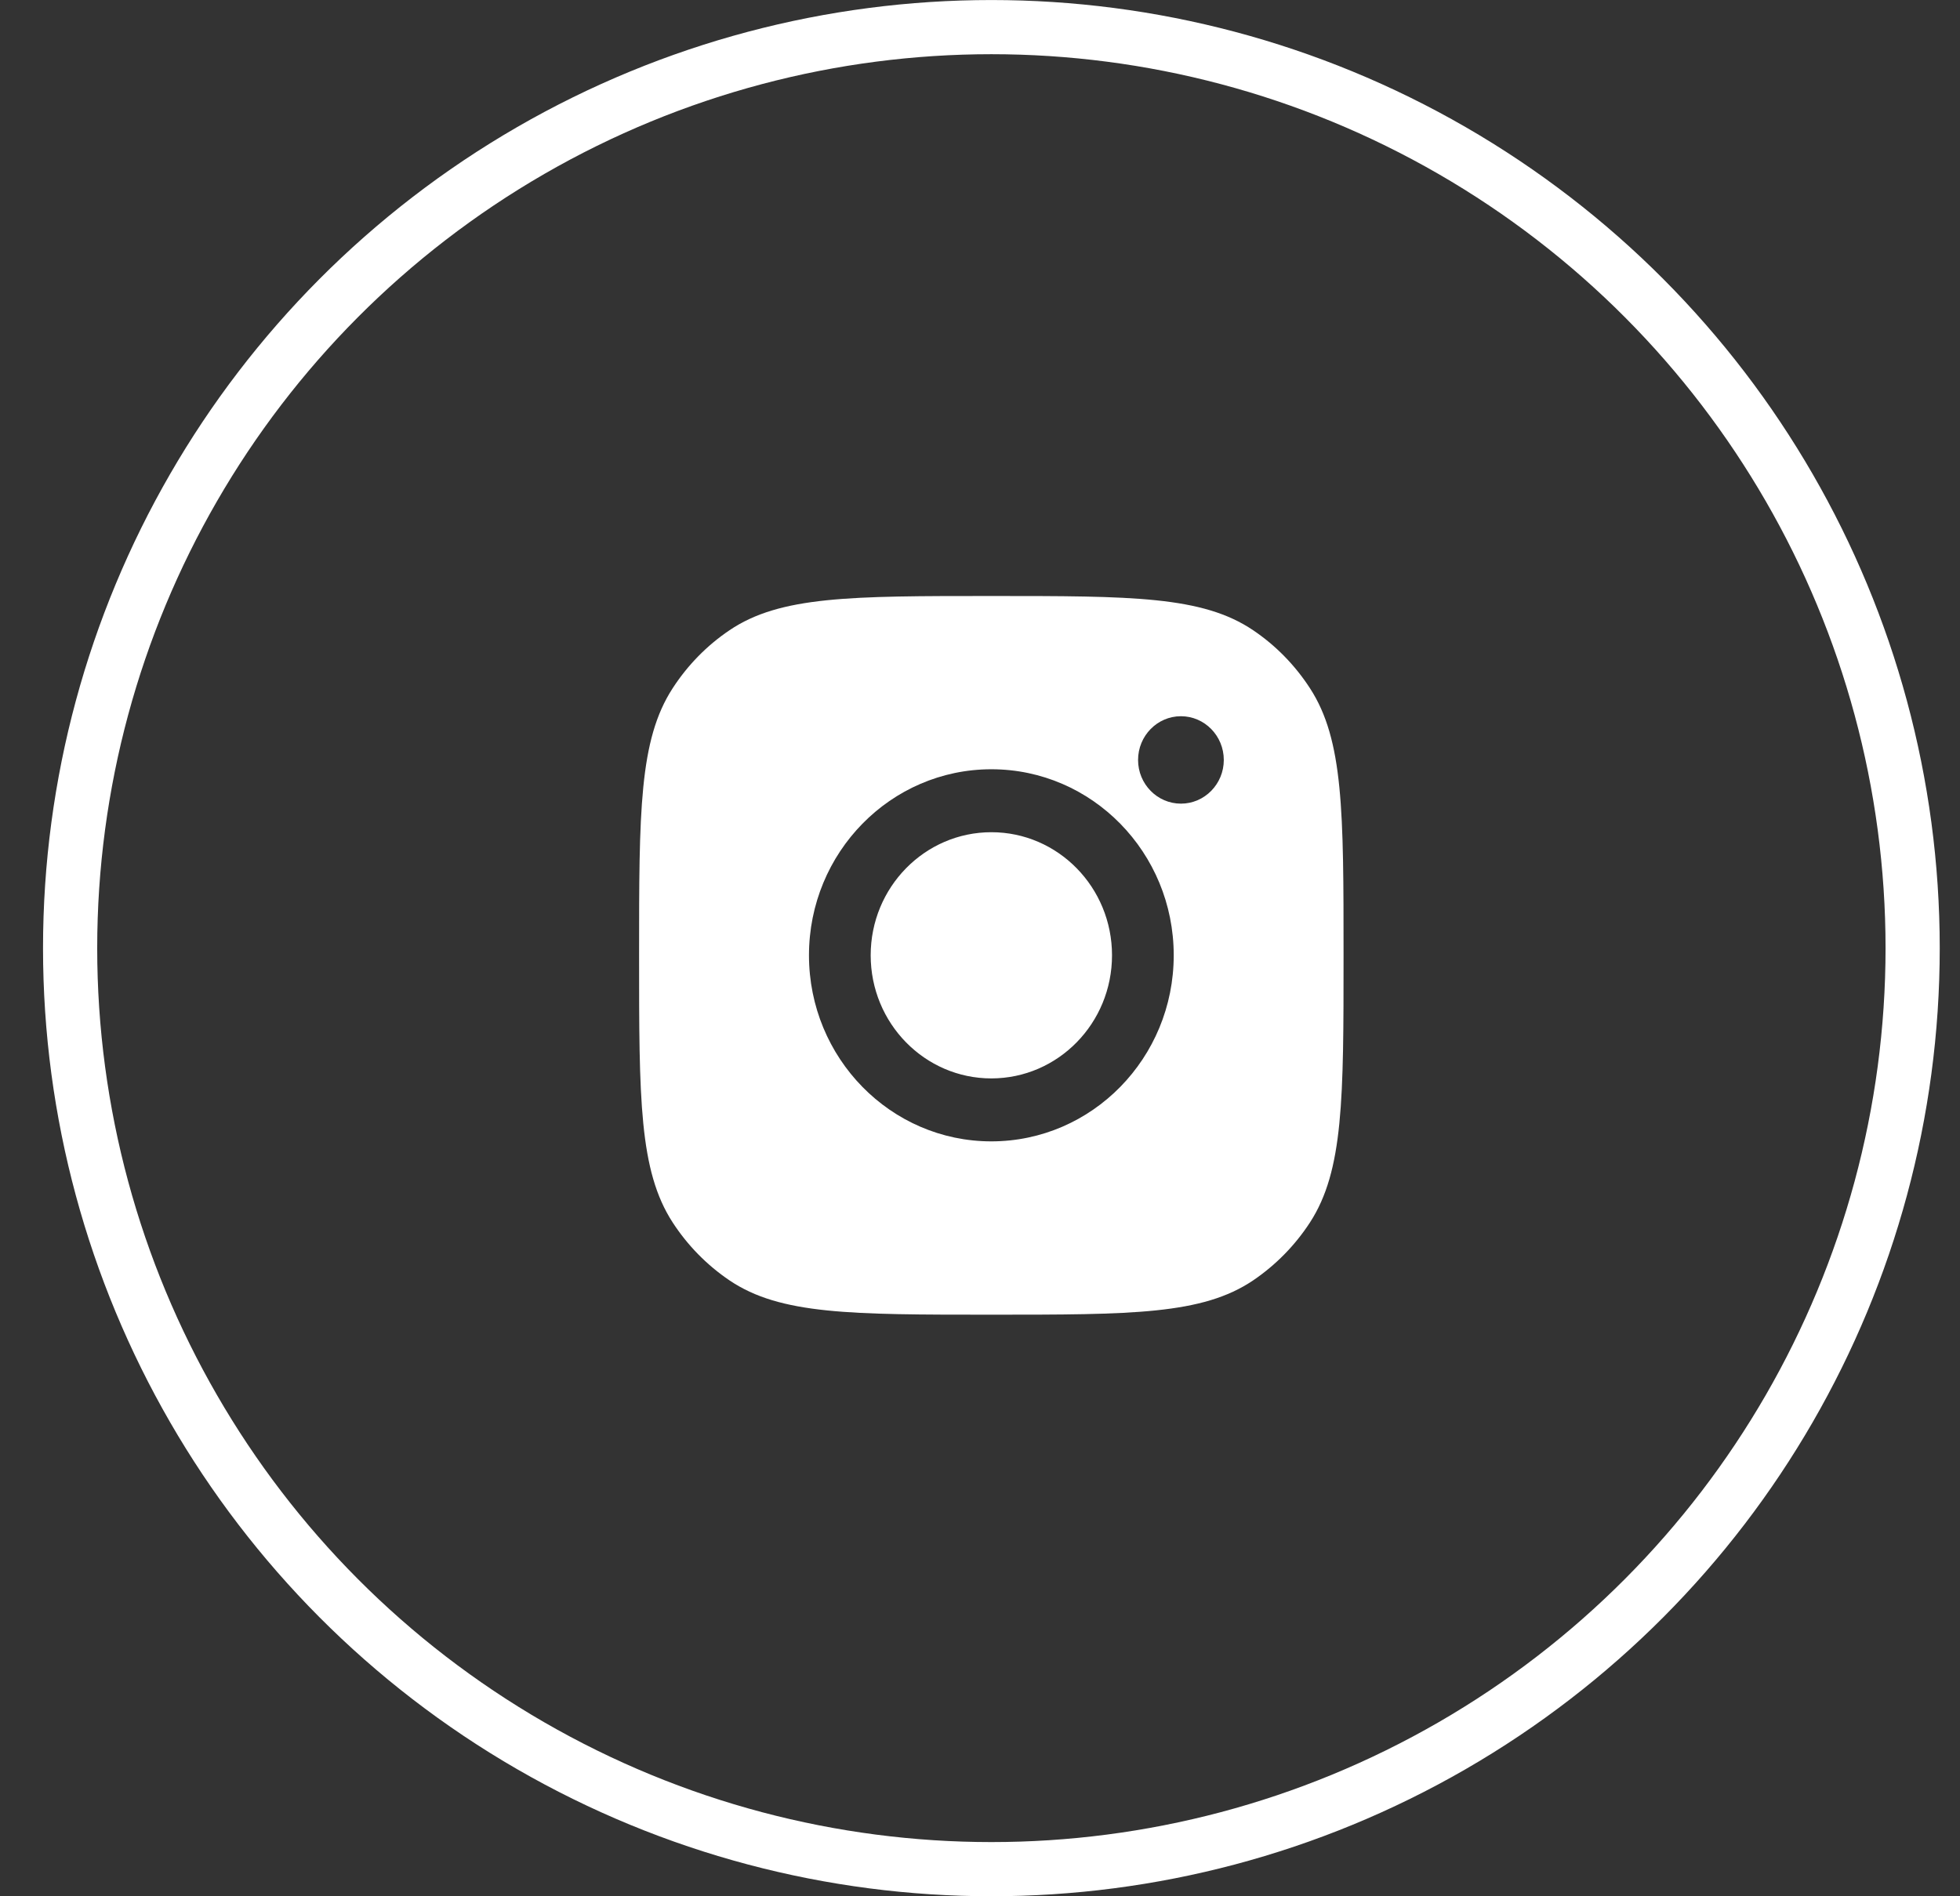<svg width="31" height="30" viewBox="0 0 31 30" fill="none" xmlns="http://www.w3.org/2000/svg">
<rect x="0" y="0" width="31" height="30" fill="#333333" stroke="none"/>
<circle cx="15.68" cy="15" r="14.571" stroke="white" stroke-width="0.857"/>
<path d="M15.679 9.429C17.904 9.429 19.017 9.429 19.819 9.97C20.177 10.211 20.483 10.524 20.72 10.89C21.25 11.707 21.25 12.843 21.25 15.113C21.25 17.384 21.25 18.52 20.72 19.338C20.483 19.703 20.176 20.015 19.819 20.257C19.017 20.798 17.904 20.799 15.679 20.799C13.454 20.799 12.341 20.798 11.539 20.257C11.181 20.015 10.875 19.703 10.638 19.338C10.108 18.52 10.108 17.384 10.108 15.113C10.108 12.843 10.108 11.707 10.638 10.89C10.875 10.524 11.181 10.211 11.539 9.97C12.341 9.429 13.454 9.429 15.679 9.429ZM15.68 12.17C14.087 12.17 12.795 13.488 12.795 15.113C12.795 16.739 14.087 18.057 15.68 18.057C17.273 18.056 18.564 16.739 18.564 15.113C18.564 13.488 17.273 12.17 15.68 12.17ZM15.68 13.166C16.734 13.166 17.588 14.038 17.588 15.113C17.588 16.189 16.734 17.06 15.68 17.061C14.626 17.061 13.771 16.189 13.771 15.113C13.771 14.038 14.626 13.166 15.68 13.166ZM18.678 11.331C18.304 11.331 18 11.641 18 12.023C18 12.404 18.304 12.714 18.678 12.714C19.052 12.714 19.356 12.404 19.356 12.023C19.356 11.641 19.052 11.331 18.678 11.331Z" fill="white"/>
</svg>
